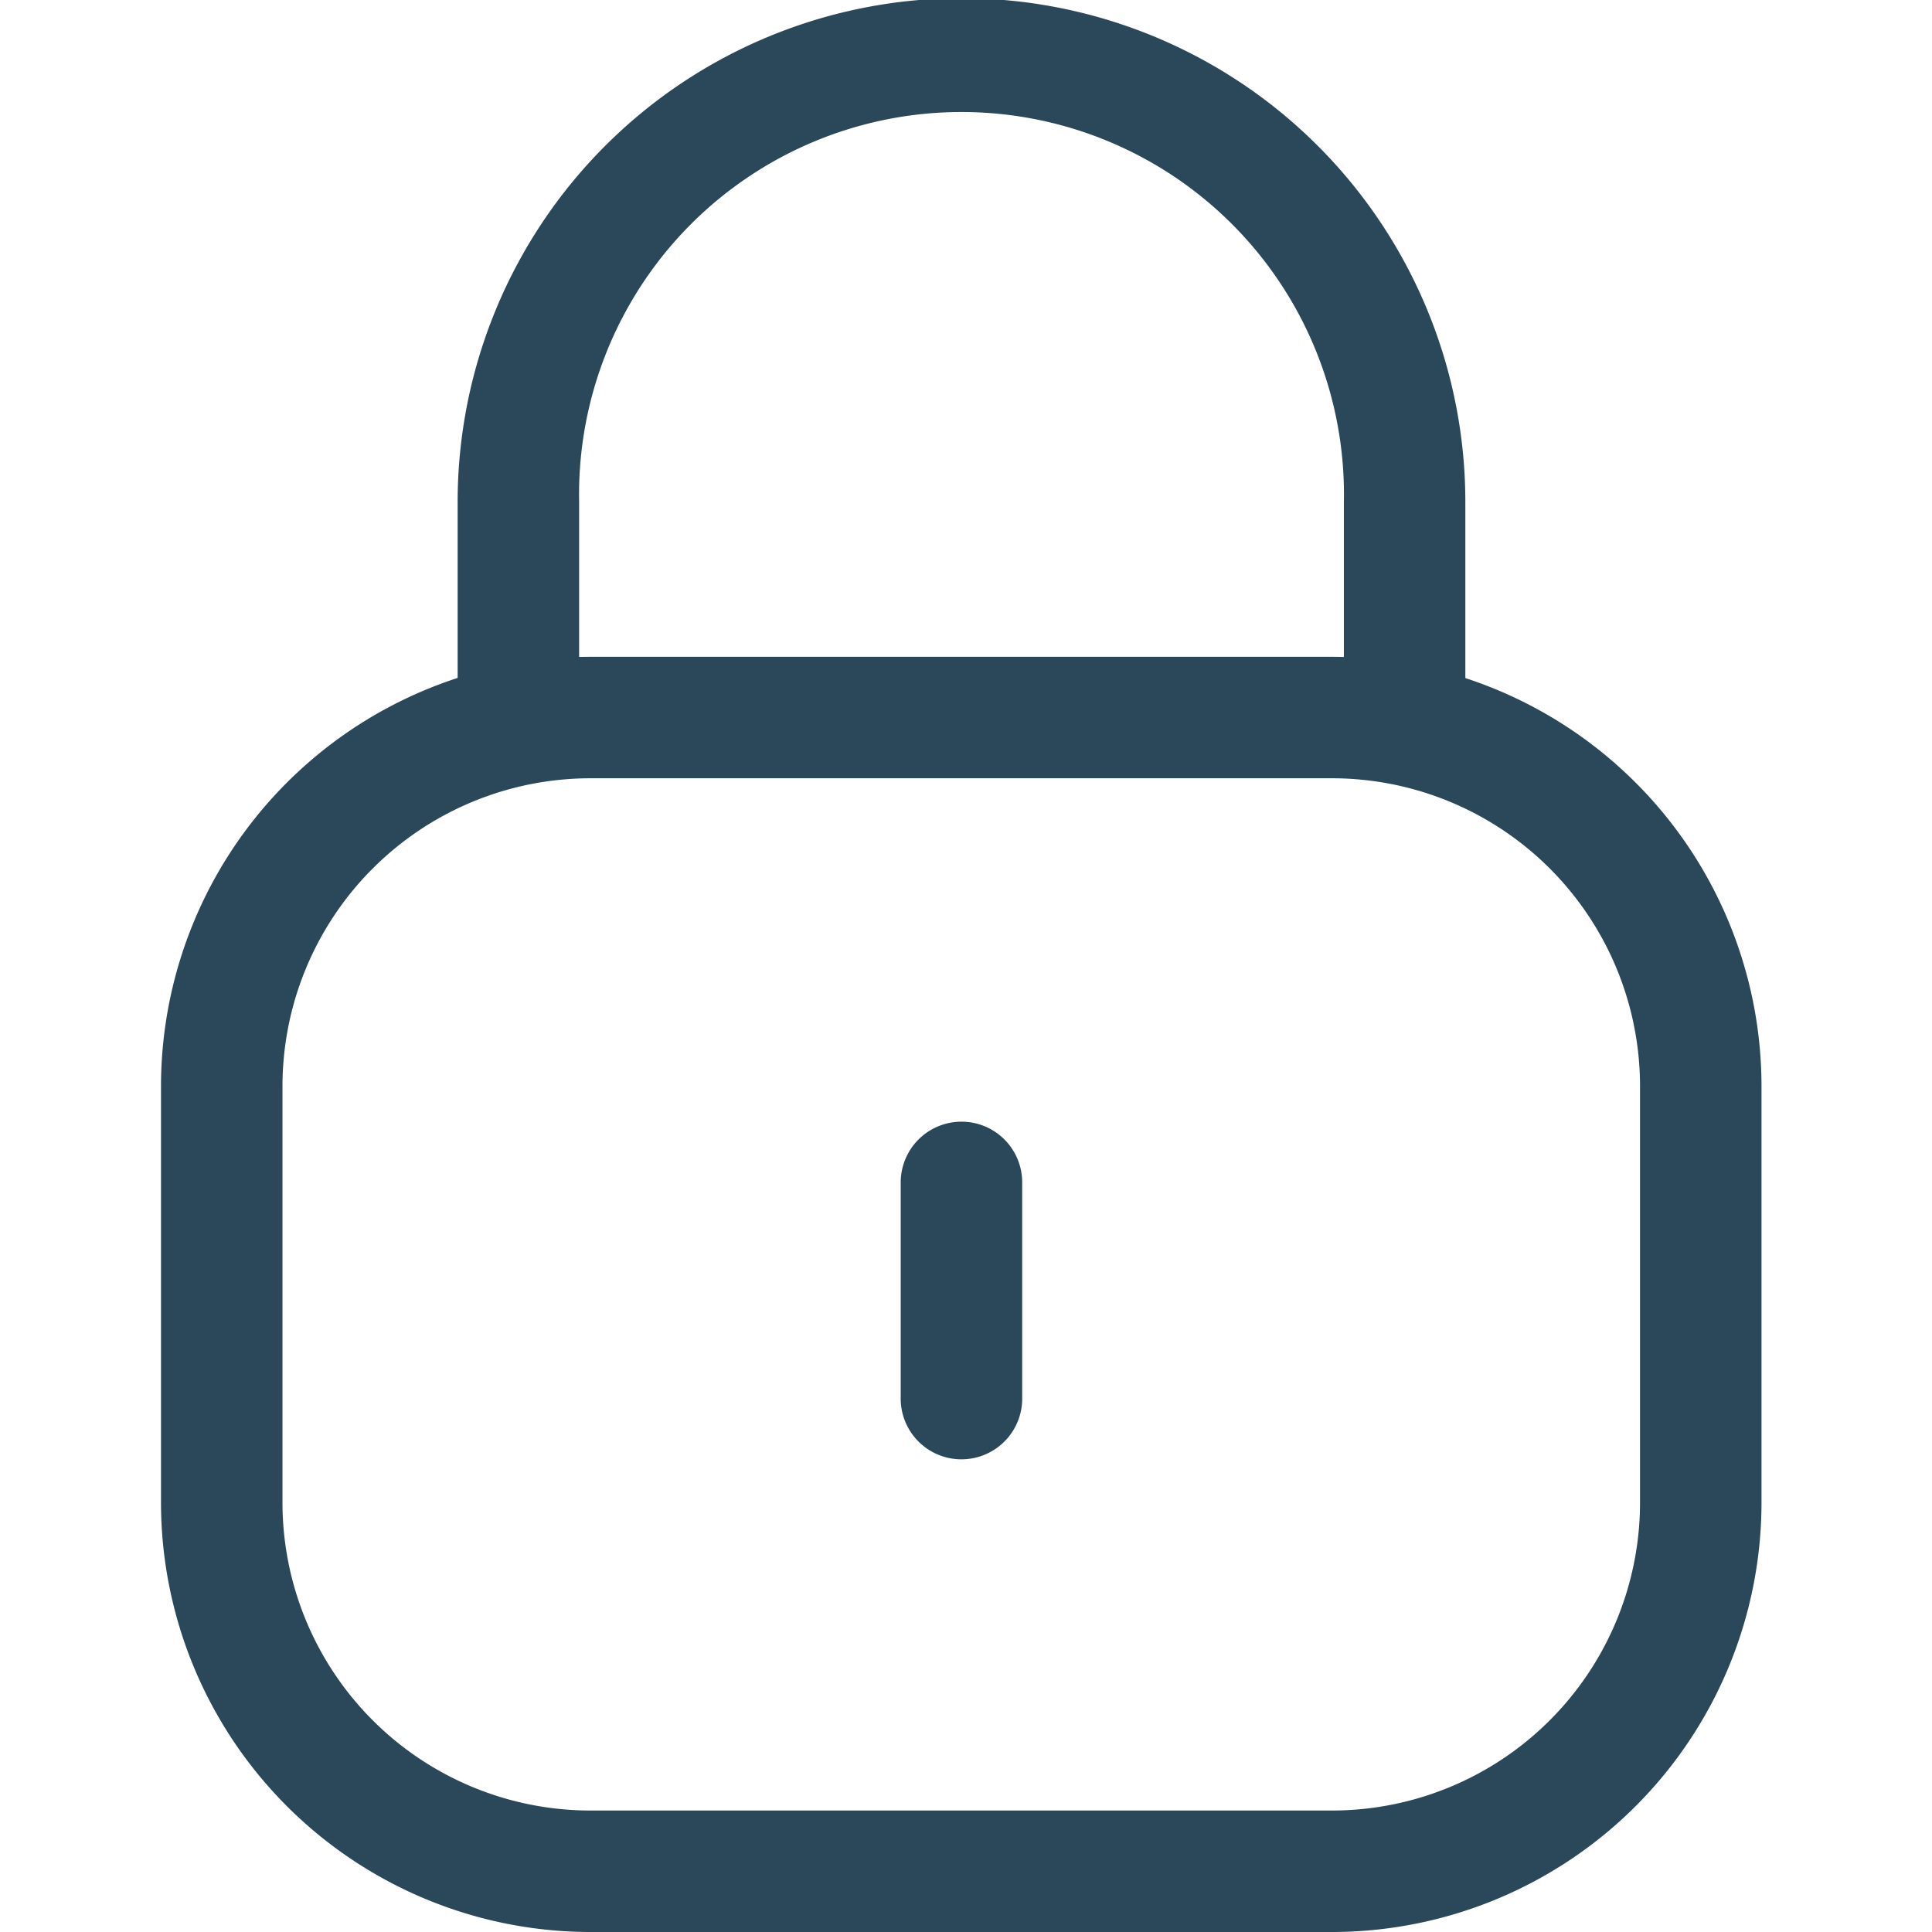 <svg xmlns="http://www.w3.org/2000/svg" width="24" height="24" viewBox="0 0 24 24">
  <g id="Trust_Fund_facility" data-name="Trust Fund facility" transform="translate(-2721 72)">
    <rect id="Rectangle_144" data-name="Rectangle 144" width="24" height="24" transform="translate(2721 -72)" fill="#fff" opacity="0"/>
    <g id="Trust_Fund_facility-2" data-name="Trust Fund facility" transform="translate(2720.887 -72.148)">
      <g id="cash_desk_facility" data-name="cash desk facility" transform="translate(2.113 0.148)">
        <g id="Lock">
          <path id="Stroke_1" data-name="Stroke 1" d="M11.014,8.844a.754.754,0,0,1-.754-.754V5.5a4.751,4.751,0,1,0-9.5-.021V8.09a.754.754,0,0,1-1.509,0V5.474A6.259,6.259,0,0,1,11.769,5.5V8.09a.754.754,0,0,1-.755.754Z" transform="translate(4.434 0.75)" fill="#2b475a"/>
          <path id="Stroke_3" data-name="Stroke 3" d="M13.805,15.091H4.582A5.338,5.338,0,0,1-.75,9.759V4.582A5.338,5.338,0,0,1,4.582-.75H13.8a5.338,5.338,0,0,1,5.332,5.332V9.759A5.338,5.338,0,0,1,13.805,15.091ZM4.582.759A3.827,3.827,0,0,0,.759,4.582V9.759a3.827,3.827,0,0,0,3.823,3.823H13.8a3.827,3.827,0,0,0,3.823-3.823V4.582A3.827,3.827,0,0,0,13.8.759Z" transform="translate(0.75 8.909)" fill="#2b475a"/>
          <path id="Stroke_5" data-name="Stroke 5" d="M.5,3.44a.754.754,0,0,1-.75-.755V0A.755.755,0,0,1,.5-.754.754.754,0,0,1,1.259,0V2.685A.754.754,0,0,1,.5,3.44Z" transform="translate(9.439 14.688)" fill="#2b475a"/>
        </g>
      </g>
    </g>
  </g>
</svg>
